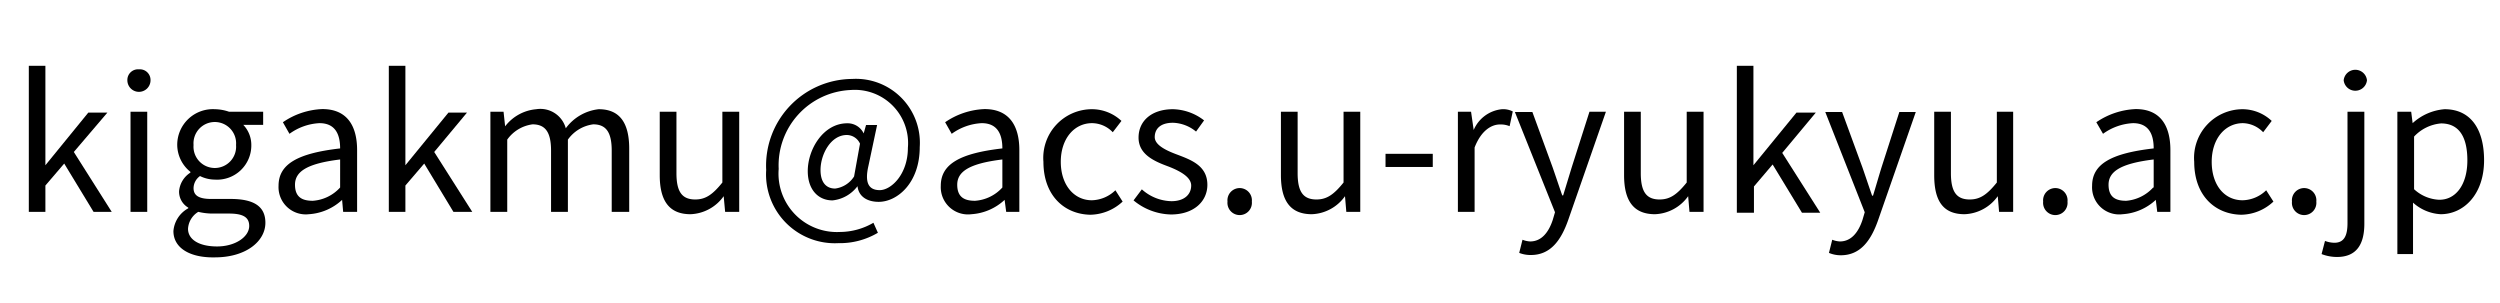 <svg xmlns="http://www.w3.org/2000/svg" viewBox="0 0 190 23" width="190" height="23">
  <g>
    <path d="M2.19,5H3.45v7.56h0l3.26-4H8.16L5.61,11.55,8.49,16.1H7.11L4.88,12.43,3.45,14.1v2H2.19Z"/>
    <path d="M9.68,6.1a.81.81,0,0,1,.88-.83.81.81,0,0,1,.88.83.88.88,0,0,1-1.76,0Zm.24,2.39h1.27V16.1H9.92Z"/>
    <path d="M13.18,17.56a2.17,2.17,0,0,1,1.13-1.73v-.05a1.4,1.4,0,0,1-.7-1.25,1.86,1.86,0,0,1,.86-1.41v-.06a2.65,2.65,0,0,1-1-2A2.71,2.71,0,0,1,16.33,8.3a3.42,3.42,0,0,1,1.07.19H20v1H18.49A2.2,2.2,0,0,1,19.1,11a2.6,2.6,0,0,1-2.77,2.65,2.58,2.58,0,0,1-1.13-.27,1.15,1.15,0,0,0-.49.91c0,.5.3.83,1.33.83h1.48c1.77,0,2.65.56,2.65,1.81,0,1.41-1.48,2.63-3.84,2.63C14.47,19.6,13.18,18.87,13.18,17.56Zm5.76-.39c0-.71-.55-.94-1.56-.94H16.07a4.65,4.65,0,0,1-1-.13,1.61,1.61,0,0,0-.78,1.29c0,.81.83,1.34,2.21,1.34S18.94,18,18.94,17.17Zm-1-6.15a1.62,1.62,0,1,0-3.23,0,1.62,1.62,0,1,0,3.23,0Z"/>
    <path d="M21.17,14.12c0-1.65,1.45-2.47,4.68-2.84,0-1-.32-1.92-1.57-1.92a4.23,4.23,0,0,0-2.28.81l-.5-.88a5.67,5.67,0,0,1,3-1c1.85,0,2.64,1.24,2.64,3.12V16.1H26.08L26,15.19h0a4.08,4.08,0,0,1-2.52,1.09A2.07,2.07,0,0,1,21.17,14.12Zm4.68.13V12.12c-2.56.31-3.43.94-3.43,1.92s.59,1.22,1.35,1.22A3.09,3.09,0,0,0,25.85,14.25Z"/>
    <path d="M29.55,5h1.26v7.56h0l3.27-4h1.41L33,11.55l2.89,4.55H34.46l-2.22-3.67L30.81,14.1v2H29.55Z"/>
    <path d="M37.27,8.49h1l.12,1.11h0a3.34,3.34,0,0,1,2.37-1.3A2,2,0,0,1,43,9.75a3.59,3.59,0,0,1,2.5-1.45c1.57,0,2.32,1,2.32,3V16.1H46.49V11.45c0-1.43-.45-2-1.41-2a2.81,2.81,0,0,0-1.92,1.16V16.1H41.88V11.45c0-1.43-.45-2-1.41-2a2.81,2.81,0,0,0-1.92,1.16V16.1H37.27Z"/>
    <path d="M50.14,13.31V8.49h1.27v4.67c0,1.41.42,2,1.43,2,.79,0,1.33-.38,2.06-1.29V8.49h1.28V16.1H55.11L55,14.91h0a3.24,3.24,0,0,1-2.52,1.37C50.85,16.28,50.14,15.25,50.14,13.31Z"/>
    <path d="M58.23,12.92A6.59,6.59,0,0,1,64.76,6a4.86,4.86,0,0,1,5.14,5.18c0,2.73-1.71,4.16-3.12,4.16-.86,0-1.52-.39-1.61-1.19h0a2.72,2.72,0,0,1-1.9,1.08c-1.07,0-1.88-.8-1.88-2.23,0-1.65,1.18-3.63,3-3.63a1.35,1.35,0,0,1,1.25.77h0l.18-.64h.84L66,12.61c-.29,1.26,0,1.84.86,1.84S69,13.26,69,11.23a4.05,4.05,0,0,0-4.34-4.39,5.73,5.73,0,0,0-5.48,6,4.44,4.44,0,0,0,4.65,4.79,5.1,5.1,0,0,0,2.55-.7l.34.76a5.67,5.67,0,0,1-3,.79A5.23,5.23,0,0,1,58.23,12.92Zm6.68.49.45-2.49a1.11,1.11,0,0,0-1-.66c-1.23,0-2,1.48-2,2.66,0,1,.48,1.41,1.11,1.41A2,2,0,0,0,64.91,13.41Z"/>
    <path d="M71.5,14.12c0-1.65,1.45-2.47,4.68-2.84,0-1-.32-1.92-1.57-1.92a4.23,4.23,0,0,0-2.28.81l-.5-.88a5.67,5.67,0,0,1,3-1c1.85,0,2.64,1.24,2.64,3.12V16.1h-1l-.12-.91h0a4.08,4.08,0,0,1-2.52,1.09A2.07,2.07,0,0,1,71.5,14.12Zm4.68.13V12.12c-2.56.31-3.43.94-3.43,1.92s.59,1.22,1.35,1.22A3.09,3.09,0,0,0,76.18,14.25Z"/>
    <path d="M79.3,12.3A3.7,3.7,0,0,1,83,8.3a3.28,3.28,0,0,1,2.23.89l-.66.86A2.2,2.2,0,0,0,83,9.36c-1.37,0-2.38,1.19-2.38,2.94s1,2.92,2.36,2.92a2.66,2.66,0,0,0,1.79-.76l.55.86a3.69,3.69,0,0,1-2.46,1C80.86,16.28,79.3,14.83,79.3,12.3Z"/>
    <path d="M86.15,15.23l.63-.84a3.46,3.46,0,0,0,2.25.9c1,0,1.5-.53,1.5-1.19s-.89-1.12-1.74-1.45c-1.06-.39-2.26-.91-2.26-2.19s1-2.16,2.62-2.16a4,4,0,0,1,2.36.85L90.9,10a2.9,2.9,0,0,0-1.75-.67c-1,0-1.39.5-1.39,1.09s.82,1,1.68,1.32c1.11.42,2.32.86,2.32,2.31,0,1.23-1,2.25-2.77,2.25A4.59,4.59,0,0,1,86.15,15.23Z"/>
    <path d="M93.29,15.32a.93.93,0,1,1,1.85,0,.93.93,0,1,1-1.85,0Z"/>
    <path d="M97.35,13.31V8.49h1.27v4.67c0,1.41.42,2,1.43,2,.79,0,1.33-.38,2.06-1.29V8.49h1.27V16.1h-1.06l-.1-1.19h0a3.24,3.24,0,0,1-2.52,1.37C98.06,16.28,97.35,15.25,97.35,13.31Z"/>
    <path d="M105.3,11.69h3.59v1H105.3Z"/>
    <path d="M110.8,8.49h1L112,9.88H112a2.61,2.61,0,0,1,2.15-1.58,1.61,1.61,0,0,1,.82.17l-.24,1.12a1.77,1.77,0,0,0-.74-.13c-.63,0-1.42.45-1.92,1.75V16.1H110.8Z"/>
    <path d="M115.46,19.22l.25-1a1.76,1.76,0,0,0,.58.13c.87,0,1.41-.7,1.72-1.64l.17-.58-3.05-7.62h1.33L118,12.72c.23.66.49,1.45.73,2.13h.07l.65-2.13,1.35-4.23h1.25l-2.87,8.24c-.53,1.5-1.32,2.65-2.83,2.65A2.34,2.34,0,0,1,115.46,19.22Z"/>
    <path d="M123.43,13.31V8.49h1.27v4.67c0,1.41.42,2,1.43,2,.79,0,1.33-.38,2.06-1.29V8.49h1.28V16.1H128.4l-.1-1.19h0a3.24,3.24,0,0,1-2.52,1.37C124.14,16.28,123.43,15.25,123.43,13.31Z"/>
    <path d="M132,5h1.26v7.56h0l3.27-4H138l-2.55,3.06,2.89,4.55h-1.39l-2.23-3.67-1.42,1.67v2H132Z"/>
    <path d="M139,19.22l.25-1a1.76,1.76,0,0,0,.58.13c.87,0,1.41-.7,1.72-1.64l.17-.58-3-7.62H140l1.55,4.23c.23.66.49,1.45.73,2.13h.07c.21-.68.43-1.45.64-2.13l1.36-4.23h1.25l-2.87,8.24c-.53,1.5-1.32,2.65-2.83,2.65A2.3,2.3,0,0,1,139,19.22Z"/>
    <path d="M147,13.31V8.49h1.27v4.67c0,1.41.42,2,1.43,2,.79,0,1.33-.38,2.06-1.29V8.49H153V16.1h-1.07l-.1-1.19h0a3.24,3.24,0,0,1-2.52,1.37C147.66,16.28,147,15.25,147,13.31Z"/>
    <path d="M155.28,15.32a.93.93,0,1,1,1.85,0,.93.93,0,1,1-1.85,0Z"/>
    <path d="M159,14.12c0-1.65,1.44-2.47,4.68-2.84,0-1-.32-1.92-1.57-1.92a4.23,4.23,0,0,0-2.28.81l-.51-.88a5.71,5.71,0,0,1,3-1c1.85,0,2.63,1.24,2.63,3.12V16.1h-1l-.11-.91h0a4.08,4.08,0,0,1-2.52,1.09A2.06,2.06,0,0,1,159,14.12Zm4.68.13V12.12c-2.56.31-3.43.94-3.43,1.92s.58,1.22,1.34,1.22A3.11,3.11,0,0,0,163.64,14.25Z"/>
    <path d="M166.76,12.3a3.7,3.7,0,0,1,3.67-4,3.25,3.25,0,0,1,2.22.89l-.65.86a2.2,2.2,0,0,0-1.53-.69c-1.37,0-2.38,1.19-2.38,2.94s.95,2.92,2.35,2.92a2.64,2.64,0,0,0,1.79-.76l.55.86a3.64,3.64,0,0,1-2.45,1C168.31,16.28,166.76,14.83,166.76,12.3Z"/>
    <path d="M174.19,15.32a.93.93,0,1,1,1.85,0,.93.93,0,1,1-1.85,0Z"/>
    <path d="M176.44,19.31l.26-1a2.08,2.08,0,0,0,.71.14c.77,0,1-.58,1-1.5V8.49h1.28V17c0,1.55-.58,2.53-2.08,2.53A3.28,3.28,0,0,1,176.44,19.31ZM178.12,6.1a.89.89,0,0,1,1.77,0,.89.89,0,0,1-1.77,0Z"/>
    <path d="M182.2,8.49h1.05l.11.87h0a4.06,4.06,0,0,1,2.43-1.06c2,0,3,1.54,3,3.88,0,2.6-1.55,4.1-3.3,4.1a3.4,3.4,0,0,1-2.1-.88l0,1.33v2.58H182.2Zm5.32,3.7c0-1.68-.56-2.81-2-2.81a3.17,3.17,0,0,0-2.05,1v4a3,3,0,0,0,1.87.8C186.6,15.22,187.52,14.08,187.52,12.19Z"/>
  </g>
</svg>
